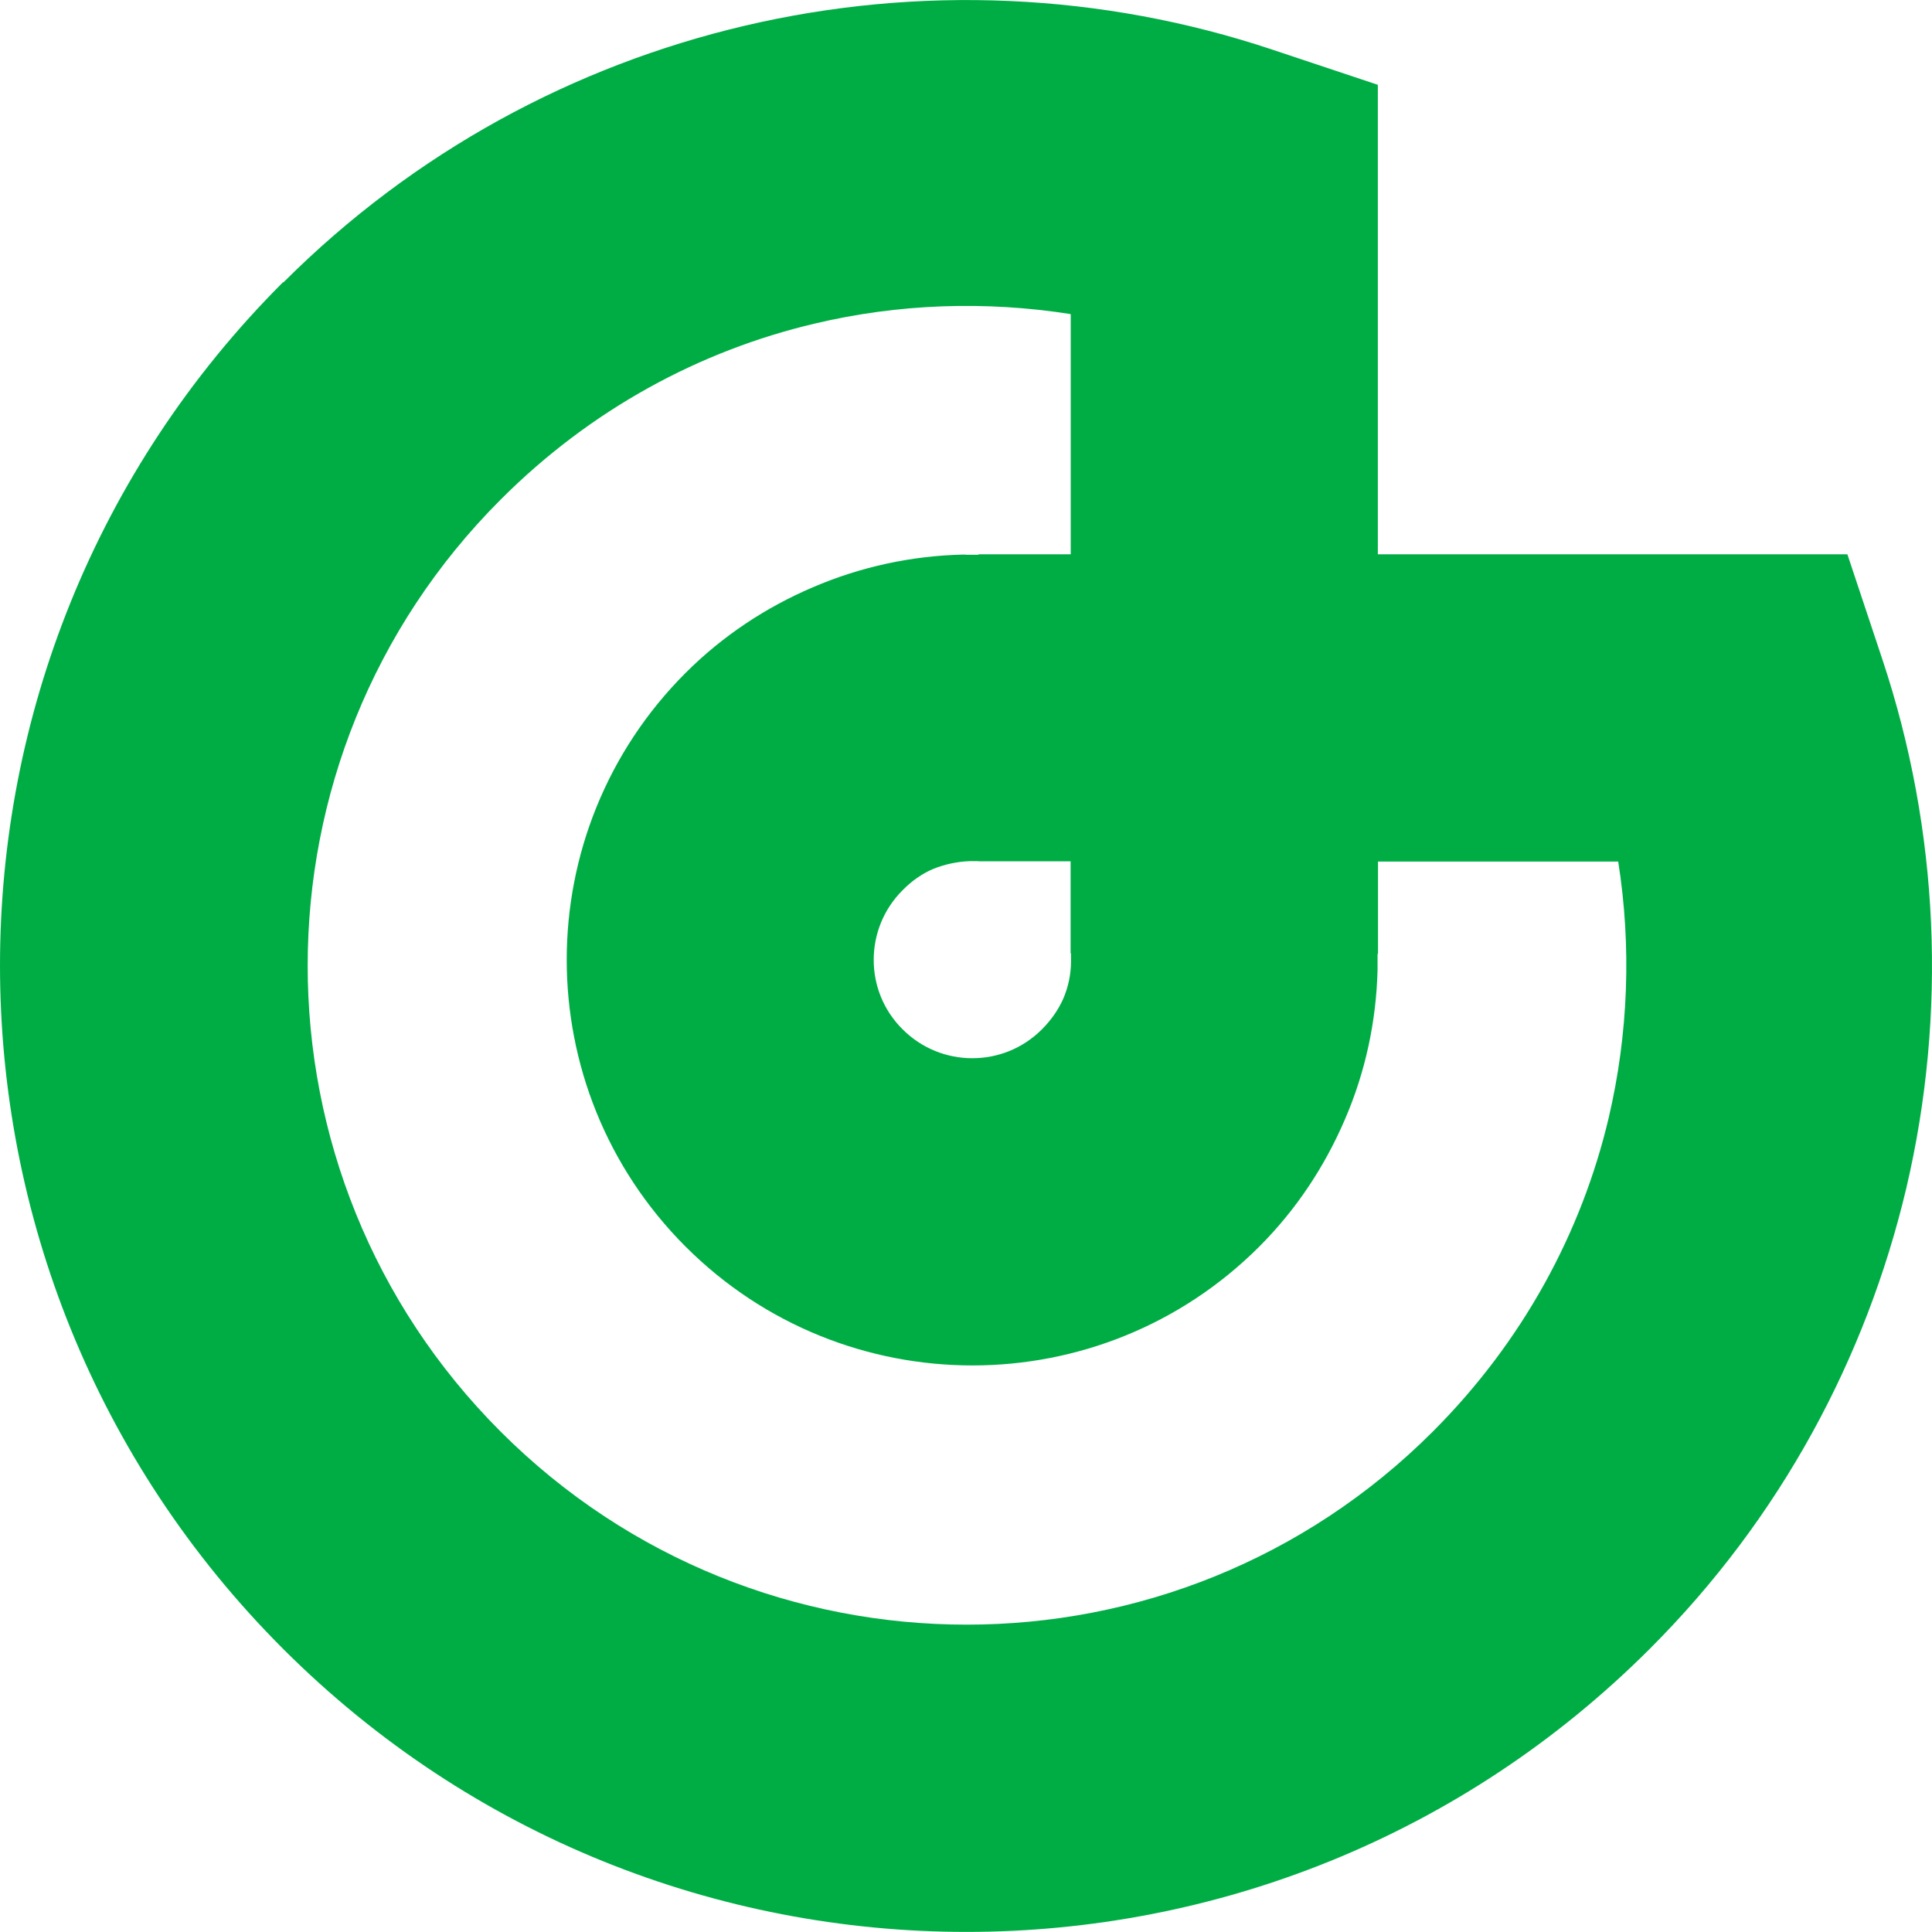<svg width="48" height="48" viewBox="0 0 48 48" fill="none" xmlns="http://www.w3.org/2000/svg">
<path fill-rule="evenodd" clip-rule="evenodd" d="M7.04 7.017C10.295 3.762 14.278 1.635 18.487 0.643C22.817 -0.377 27.376 -0.183 31.619 1.236L34.232 2.107V13.772H45.898L46.768 16.385C48.181 20.632 48.378 25.188 47.362 29.518C46.366 33.727 44.246 37.71 40.988 40.965C36.3 45.652 30.155 47.998 24.011 47.998C17.866 47.998 11.721 45.652 7.033 40.965C2.346 36.277 0 30.132 0 23.987C0 17.842 2.346 11.697 7.033 7.01L7.04 7.017ZM24.312 21.395H24.097C23.785 21.406 23.473 21.472 23.181 21.59C22.921 21.701 22.664 21.874 22.425 22.117C21.946 22.596 21.707 23.22 21.707 23.848C21.707 24.476 21.946 25.098 22.425 25.573C22.904 26.052 23.528 26.291 24.156 26.291C24.784 26.291 25.405 26.055 25.887 25.573C26.127 25.333 26.3 25.073 26.415 24.816C26.54 24.525 26.606 24.216 26.609 23.9V23.685H26.599V21.399H24.312V21.388V21.395ZM23.997 13.783H24.305L24.316 13.772H26.602V7.804C24.493 7.471 22.324 7.544 20.239 8.04C17.394 8.71 14.68 10.167 12.439 12.412C9.24 15.611 7.644 19.803 7.644 23.991C7.644 28.179 9.24 32.37 12.439 35.569C15.638 38.768 19.829 40.364 24.017 40.364C28.205 40.364 32.397 38.768 35.596 35.569C37.837 33.328 39.298 30.614 39.968 27.769C40.457 25.684 40.537 23.515 40.204 21.406H34.236V23.692L34.225 23.703V24.095C34.194 25.361 33.927 26.628 33.413 27.814C32.914 28.977 32.206 30.052 31.286 30.972C29.319 32.939 26.738 33.924 24.16 33.924C21.582 33.924 19 32.939 17.033 30.972C15.066 29.004 14.08 26.423 14.08 23.845C14.08 21.267 15.066 18.685 17.033 16.718C17.952 15.799 19.031 15.087 20.194 14.591C21.38 14.081 22.643 13.81 23.913 13.779H23.997V13.783Z" fill="#00AD45"/>
</svg>
